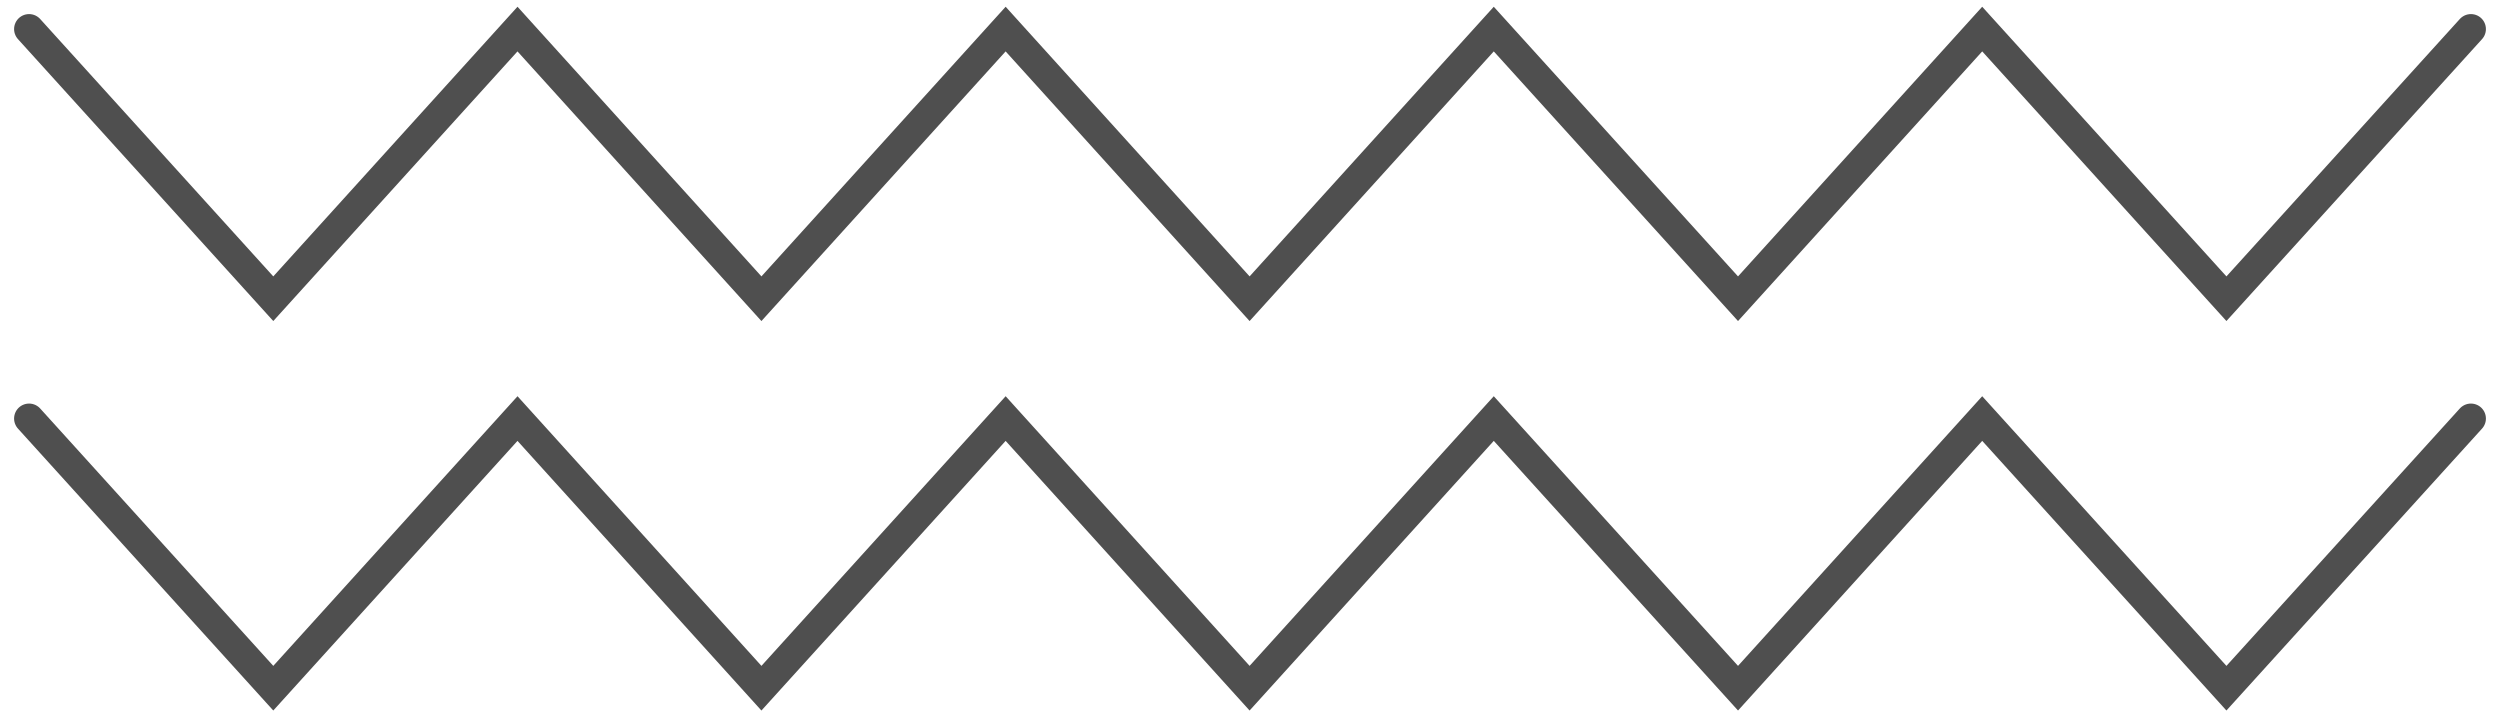 <svg width="86" height="25" viewBox="0 0 86 25" fill="none" xmlns="http://www.w3.org/2000/svg">
<path d="M1 1L9.401 10.276L17.802 1L26.193 10.276L34.594 1L42.986 10.276L51.386 1L59.788 10.276L68.188 1L76.589 10.276L85 1" stroke="#4F4F4F" stroke-width="1.031" stroke-miterlimit="10" stroke-linecap="round"/>
<path d="M1 14.398L9.401 23.674L17.802 14.398L26.193 23.674L34.594 14.398L42.986 23.674L51.386 14.398L59.788 23.674L68.188 14.398L76.589 23.674L85 14.398" stroke="#4F4F4F" stroke-width="1.031" stroke-miterlimit="10" stroke-linecap="round"/>
</svg>
